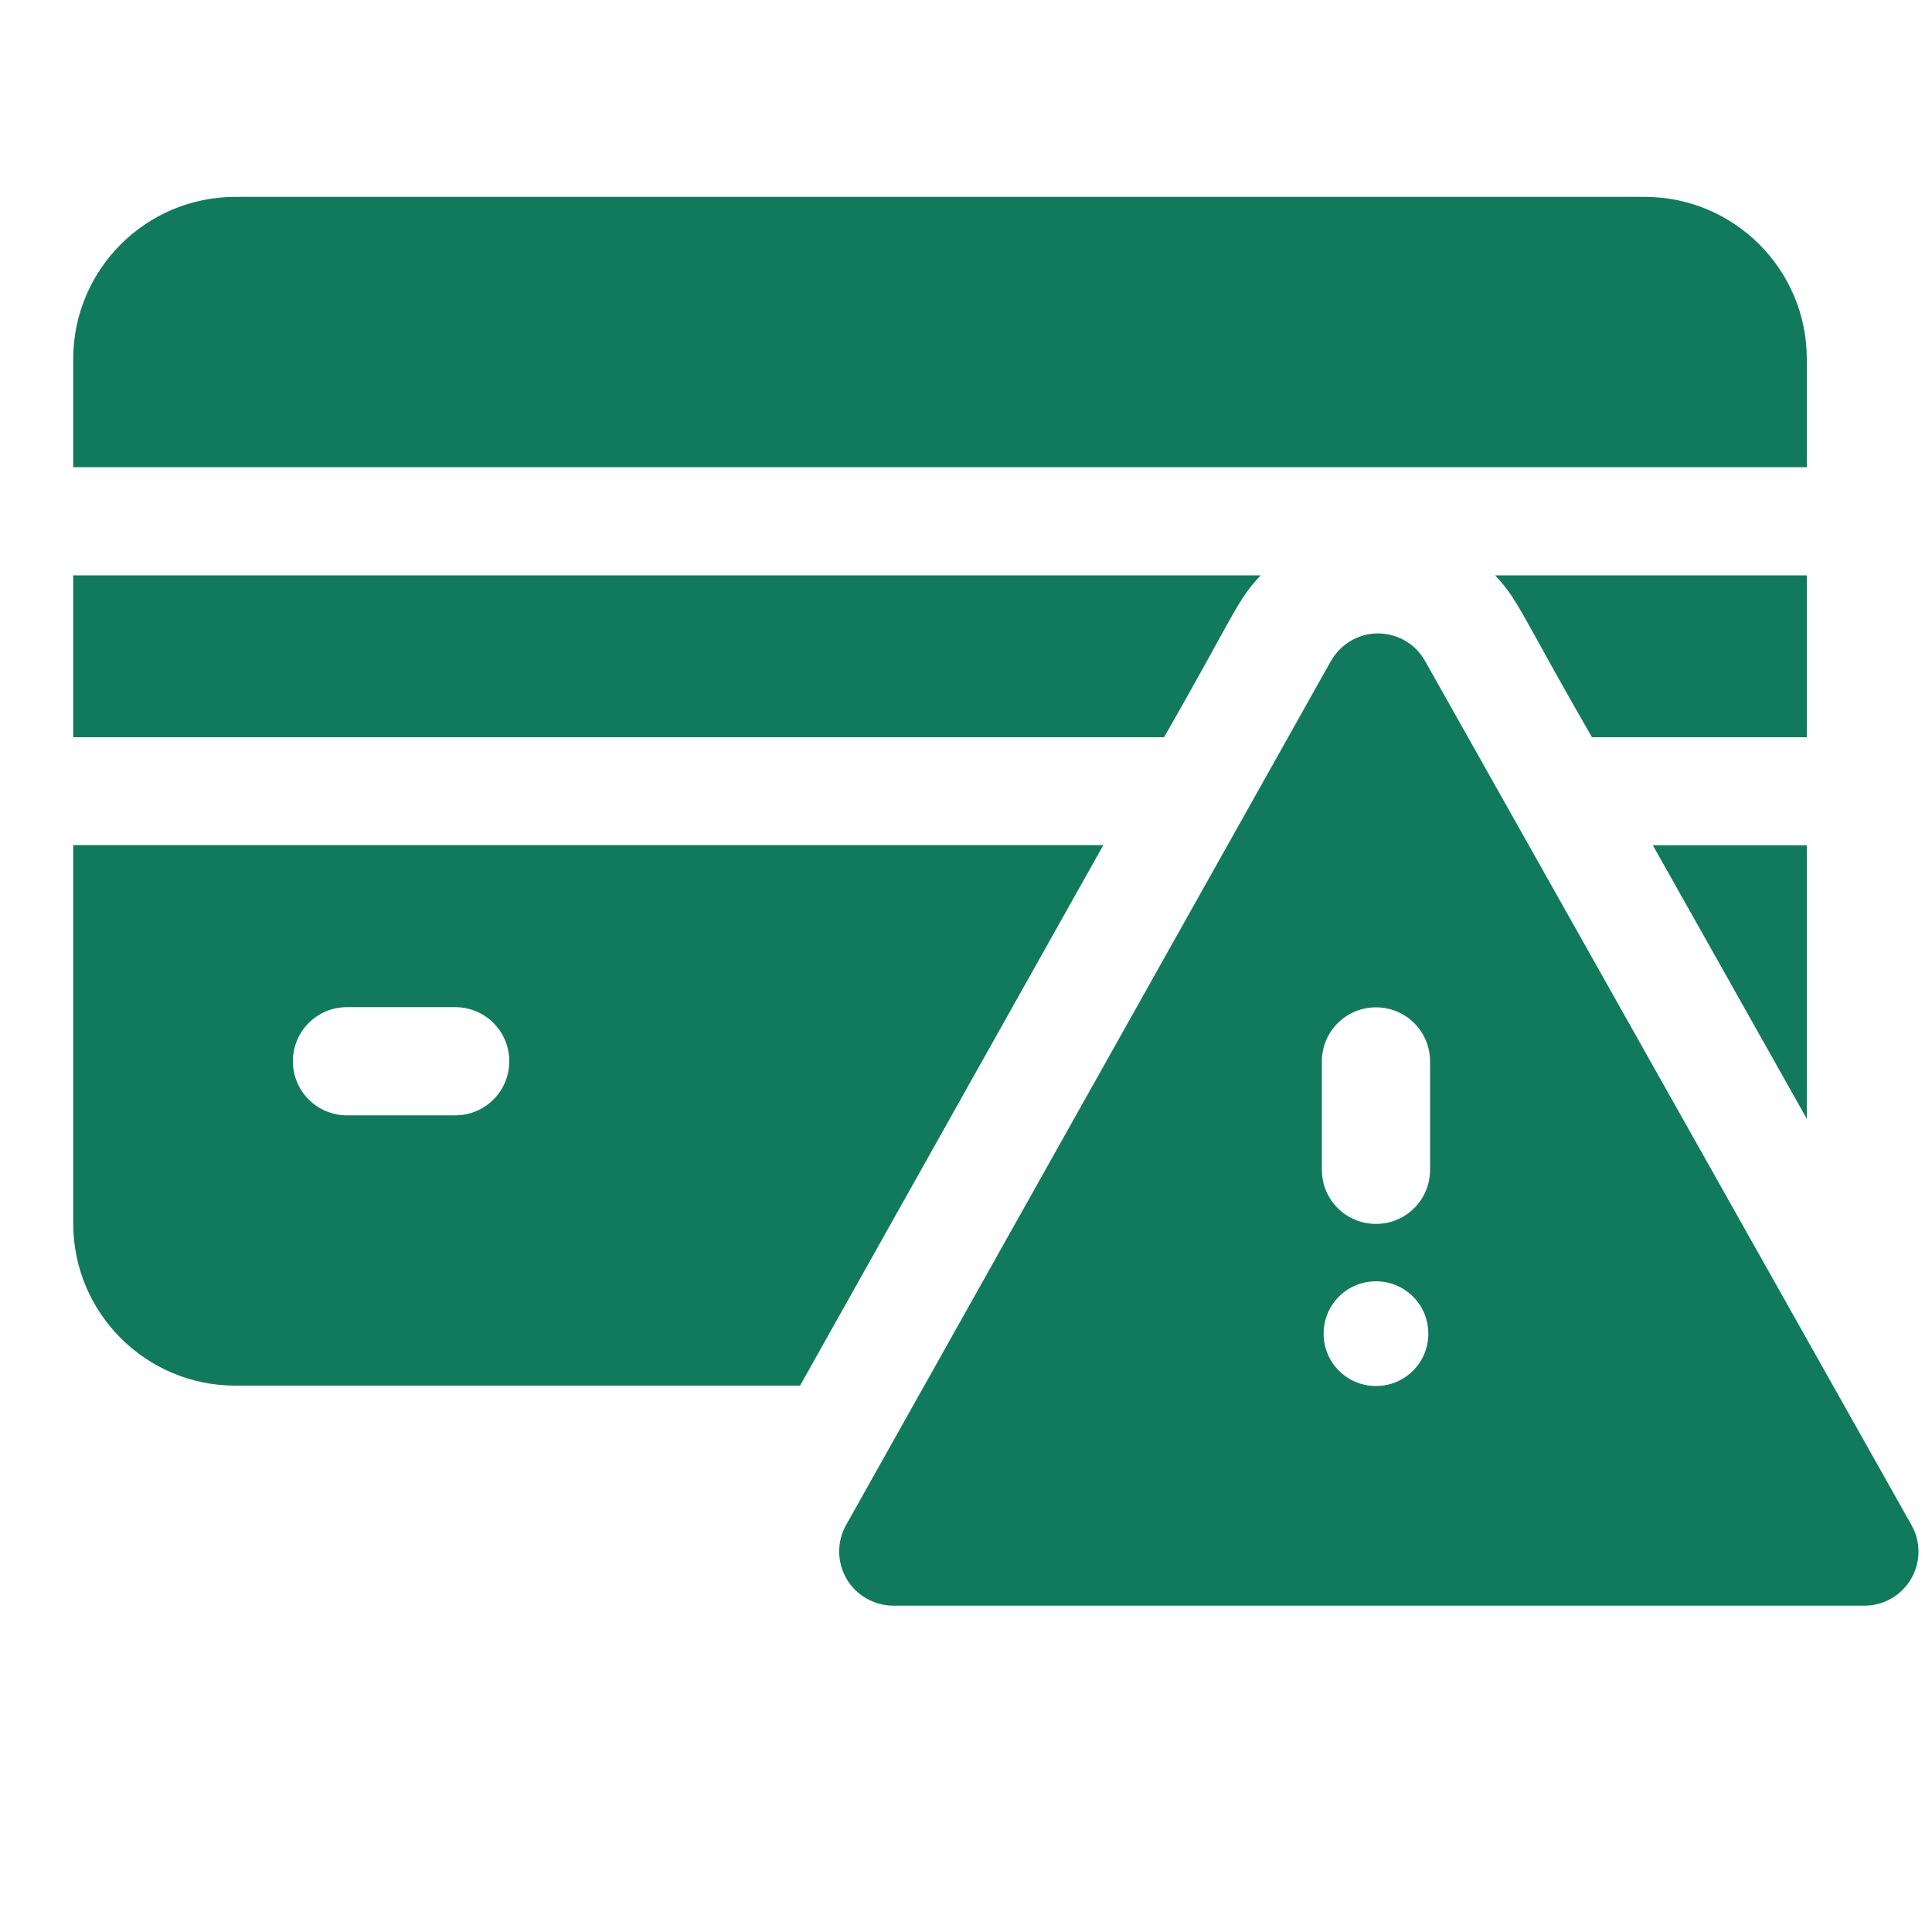 <?xml version="1.0" encoding="UTF-8"?>
<svg id="Layer_2" data-name="Layer 2" xmlns="http://www.w3.org/2000/svg" viewBox="0 0 100 100">
  <defs>
    <style>
      .cls-1 {
        fill: #117a5c;
      }

      .cls-1, .cls-2 {
        stroke-width: 0px;
      }

      .cls-2 {
        fill: none;
      }
    </style>
  </defs>
  <g id="Layer_1-2" data-name="Layer 1">
    <g>
      <g id="credit">
        <path id="Path_18549" data-name="Path 18549" class="cls-1" d="M93.52,18.58c0-4.63-3.76-8.39-8.39-8.39H12.18c-4.63,0-8.39,3.76-8.39,8.39v5.6h89.73v-5.6Z"/>
        <path id="Path_18550" data-name="Path 18550" class="cls-1" d="M93.52,29.78h-16.14c1.23,1.28,1.39,2.09,5.02,8.38h11.12v-8.38Z"/>
        <path id="Path_18551" data-name="Path 18551" class="cls-1" d="M3.79,43.75v19.58c0,4.63,3.76,8.39,8.39,8.39h29.23l15.7-27.98H3.79ZM23.56,57.73h-5.6c-1.55,0-2.8-1.25-2.8-2.8s1.25-2.8,2.8-2.8h5.6c1.55,0,2.8,1.25,2.8,2.8s-1.25,2.8-2.8,2.8Z"/>
        <path id="Path_18552" data-name="Path 18552" class="cls-1" d="M93.52,43.75h-7.97l7.97,14.16v-14.16Z"/>
        <path id="Path_18553" data-name="Path 18553" class="cls-1" d="M65.26,29.78H3.79v8.38h56.46c3.64-6.34,3.77-7.1,5.01-8.38Z"/>
        <path id="Path_18554" data-name="Path 18554" class="cls-1" d="M98.94,78.94l-25.18-44.73c-.76-1.35-2.47-1.82-3.81-1.06-.44.25-.81.62-1.06,1.06l-25.1,44.73c-.75,1.35-.27,3.06,1.08,3.81.42.23.89.36,1.36.36h50.27c1.55,0,2.8-1.26,2.8-2.8,0-.48-.12-.95-.36-1.36ZM71.22,71.74c-1.5,0-2.71-1.21-2.71-2.71s1.21-2.71,2.71-2.71,2.71,1.21,2.71,2.71h0c0,1.5-1.21,2.71-2.71,2.71h0ZM74.02,60.55c0,1.55-1.25,2.8-2.8,2.8s-2.8-1.25-2.8-2.8v-5.61c0-1.55,1.25-2.8,2.8-2.8s2.8,1.25,2.8,2.8v5.61Z"/>
      </g>
      <rect class="cls-2" width="100" height="100"/>
    </g>
  </g>
</svg>